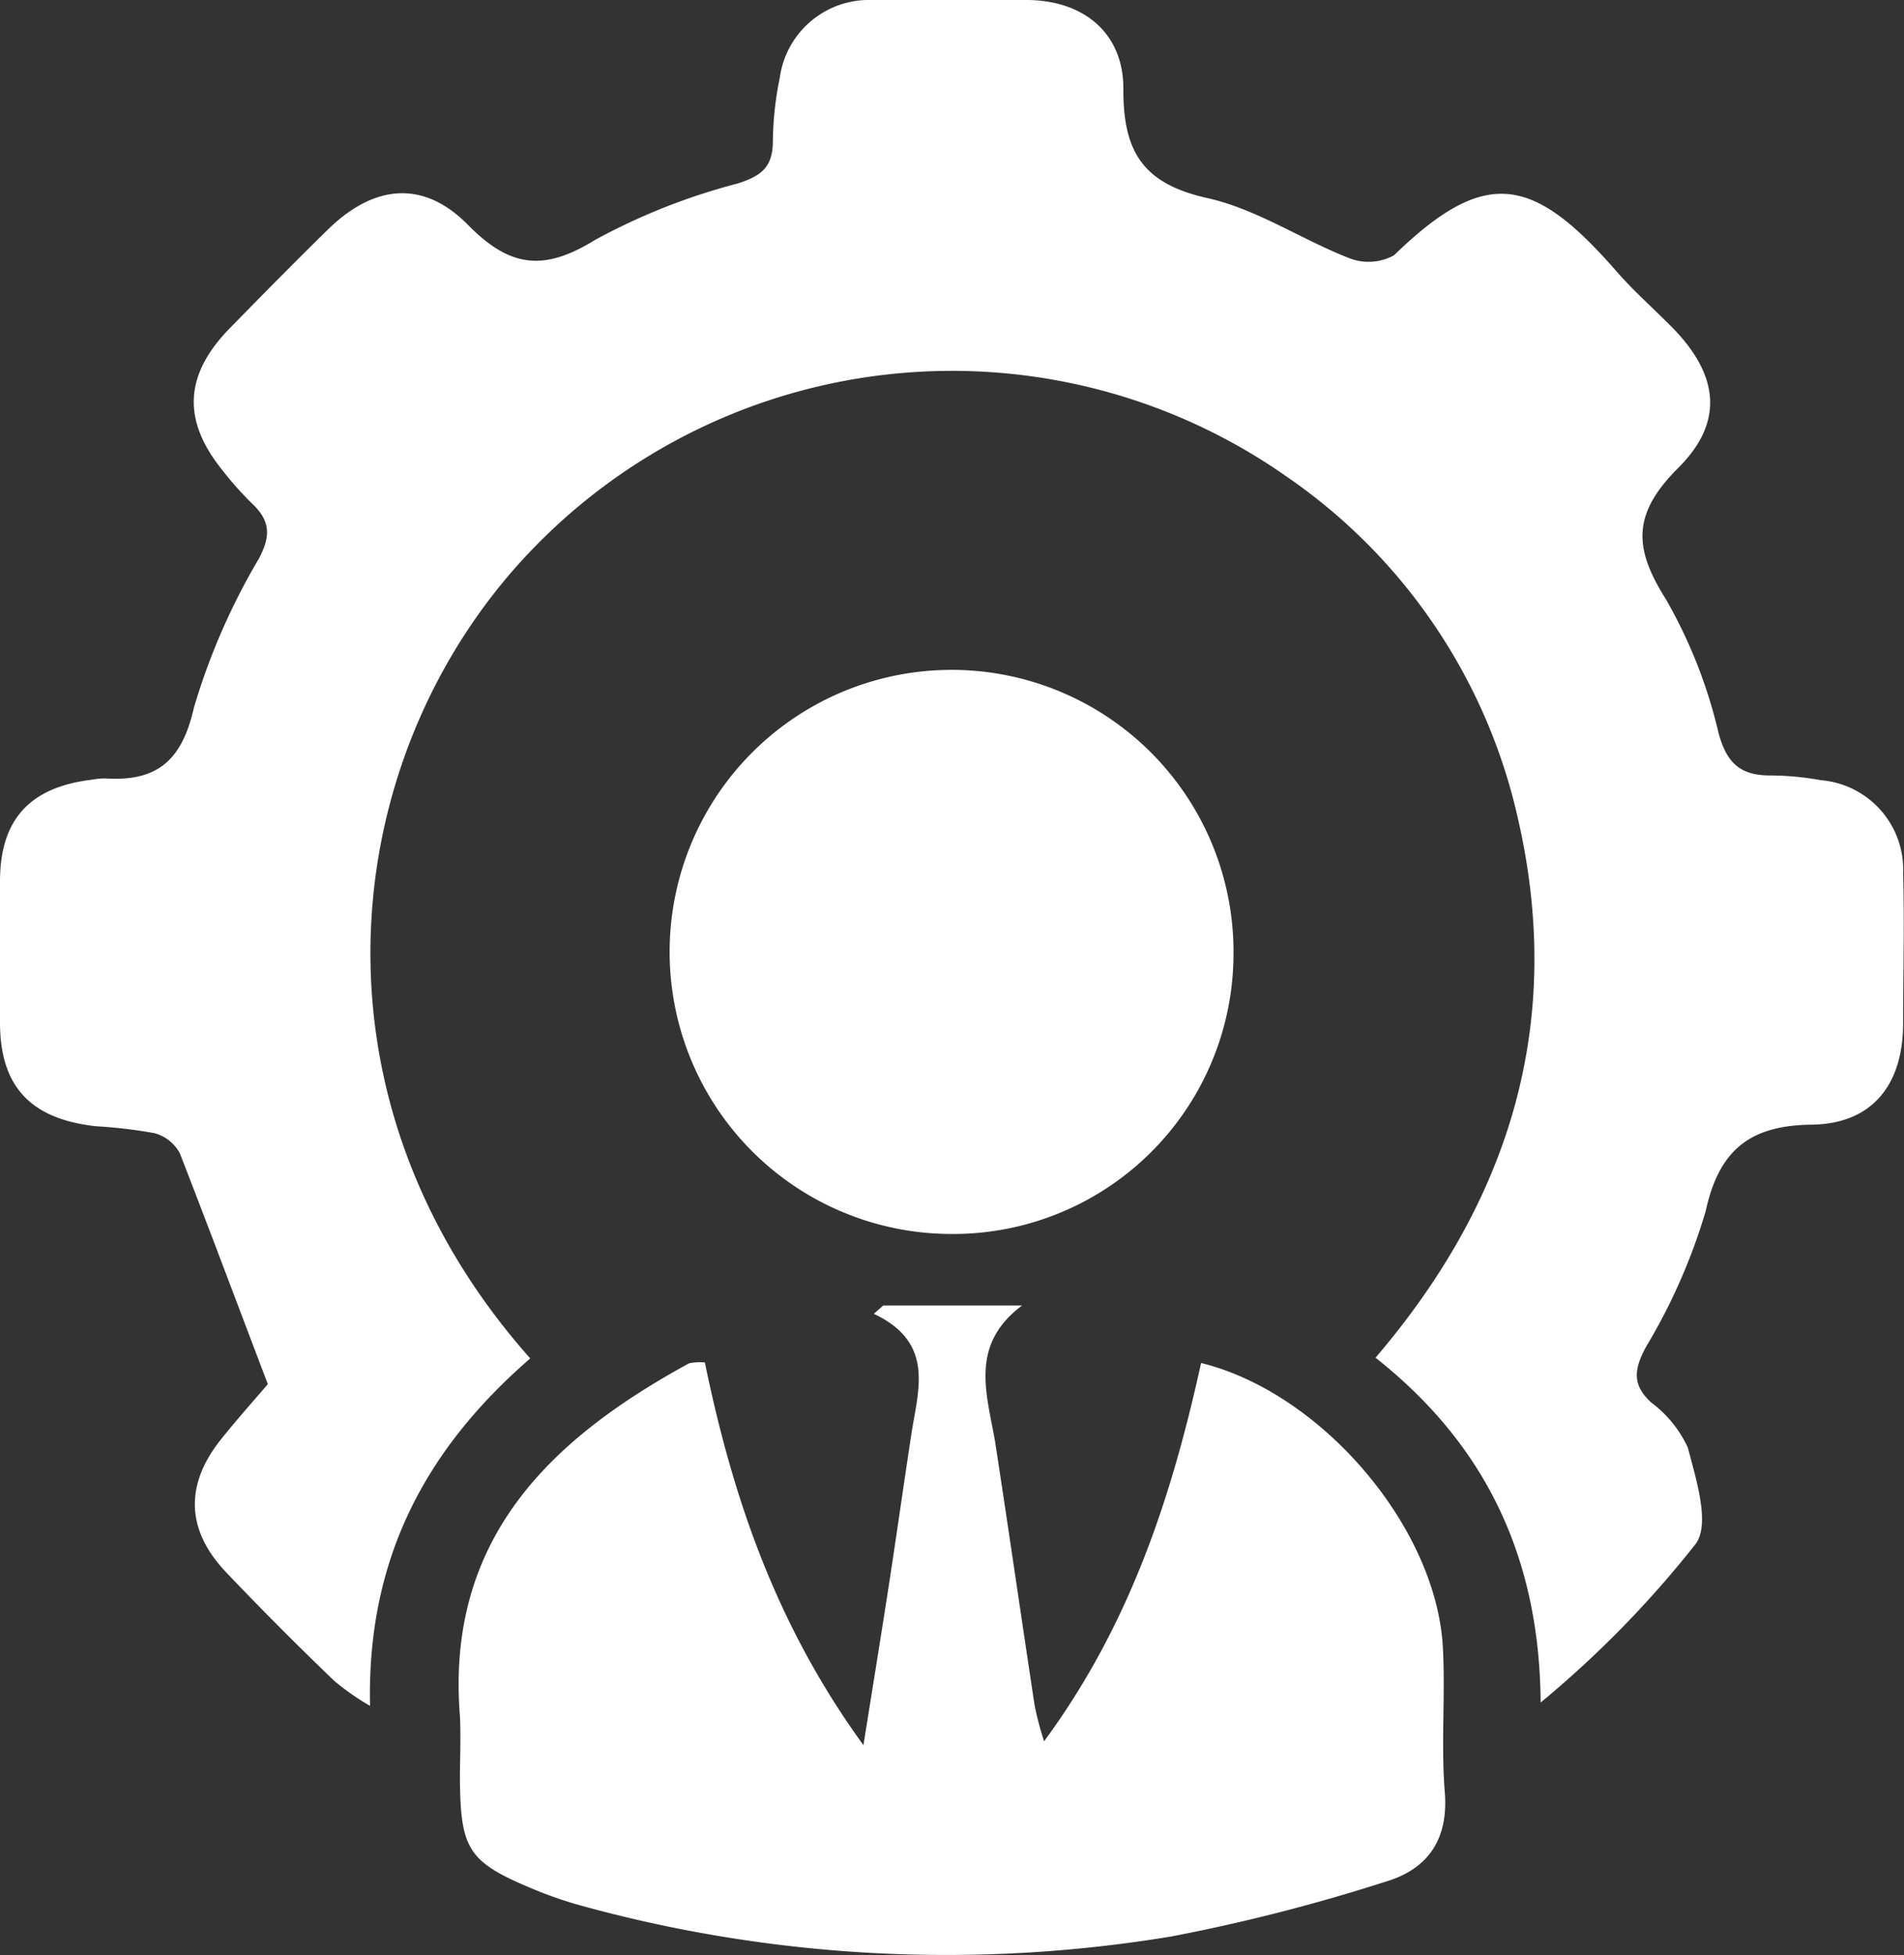 <svg xmlns="http://www.w3.org/2000/svg" viewBox="0 0 108.05 110.92"><rect x="0" y="0" width="108.05" height="110.92" fill="#333333" stroke="none"/><defs><style>.cls-1{fill:#fff;}</style></defs><g id="Layer_2" data-name="Layer 2"><g id="Layer_1-2" data-name="Layer 1"><path class="cls-1" d="M30.09,77.06C24.15,82.21,20.81,88.44,21,96.77A14.44,14.44,0,0,1,19,95.38c-2.09-2-4.16-4.08-6.17-6.19-2.29-2.41-2.35-5-.24-7.6.91-1.13,1.88-2.22,2.61-3.07-1.73-4.54-3.34-8.85-5-13.11a2.33,2.33,0,0,0-1.44-1.13,27.7,27.7,0,0,0-3.31-.39C1.73,63.48,0,61.63,0,58c0-2.66,0-5.32,0-8,0-3.52,1.7-5.35,5.22-5.77A3.91,3.91,0,0,1,6,44.16c2.9.18,4.32-1,5-4a37.34,37.34,0,0,1,3.68-8.45c.7-1.31.66-2.16-.36-3.13a18.45,18.45,0,0,1-1.71-1.92c-2.27-2.82-2.15-5.37.39-8,1.86-1.9,3.73-3.8,5.63-5.66,2.58-2.51,5.38-2.83,7.93-.24,2.39,2.43,4.31,2.64,7.21.85a35.62,35.62,0,0,1,8.09-3.2c1.35-.43,2-.93,2-2.42a18.67,18.67,0,0,1,.39-3.57A5.11,5.11,0,0,1,49.48,0c2.92,0,5.84,0,8.76,0,3.25,0,5.56,1.88,5.51,5.13,0,3.58,1.2,5.31,4.78,6.11,2.78.62,5.3,2.33,8,3.39a3,3,0,0,0,2.58-.15c5.16-5,7.85-4.54,12.57.85,1,1.16,2.18,2.19,3.26,3.29,2.56,2.63,2.94,5.29.31,7.91s-2.55,4.55-.72,7.45a28,28,0,0,1,3,7.62c.48,1.76,1.3,2.41,3,2.39a16.61,16.61,0,0,1,2.81.27A5.09,5.09,0,0,1,108,49.56c.08,2.83,0,5.66,0,8.49,0,3.49-1.76,5.71-5.2,5.75s-5.24,1.39-6,4.89a33.32,33.32,0,0,1-3.4,7.73c-.67,1.26-.79,2.12.29,3.13a6.7,6.7,0,0,1,2.09,2.56c.47,1.8,1.28,4.33.45,5.47a59.23,59.23,0,0,1-8.8,9c-.06-8.07-3-14.53-9.37-19.56C85.7,68.08,88.8,58,86.14,46.43A32,32,0,0,0,73.05,27.06a33.07,33.07,0,0,0-42.81,4.07C19.37,42.35,16.66,61.94,30.09,77.06Z"></path><path class="cls-1" d="M40,77.29C41.57,84.89,44,92.12,49,99c.54-3.4,1-6.21,1.43-9s.85-5.77,1.29-8.65c.39-2.53,1.34-5.18-2.13-6.82l.53-.47H58c-3,2.24-2,5-1.53,7.72.77,5,1.49,10,2.25,15a18.82,18.82,0,0,0,.53,2c4.89-6.64,7.25-13.91,8.91-21.46C75,79,81.5,86.62,81.88,93.43c.15,2.73-.11,5.5.11,8.23s-1,4.38-3.35,5.08a103.23,103.23,0,0,1-12.16,3.11,78.17,78.17,0,0,1-33.4-1.72,22.84,22.84,0,0,1-2.68-.91c-3.81-1.57-4.26-2.24-4.3-6.28,0-1.2.06-2.41,0-3.6-.8-10,5.06-15.67,13-20A2.82,2.82,0,0,1,40,77.29Z"></path><path class="cls-1" d="M53.93,70A16,16,0,1,1,70,54.13,15.91,15.91,0,0,1,53.93,70Z"></path></g></g></svg>